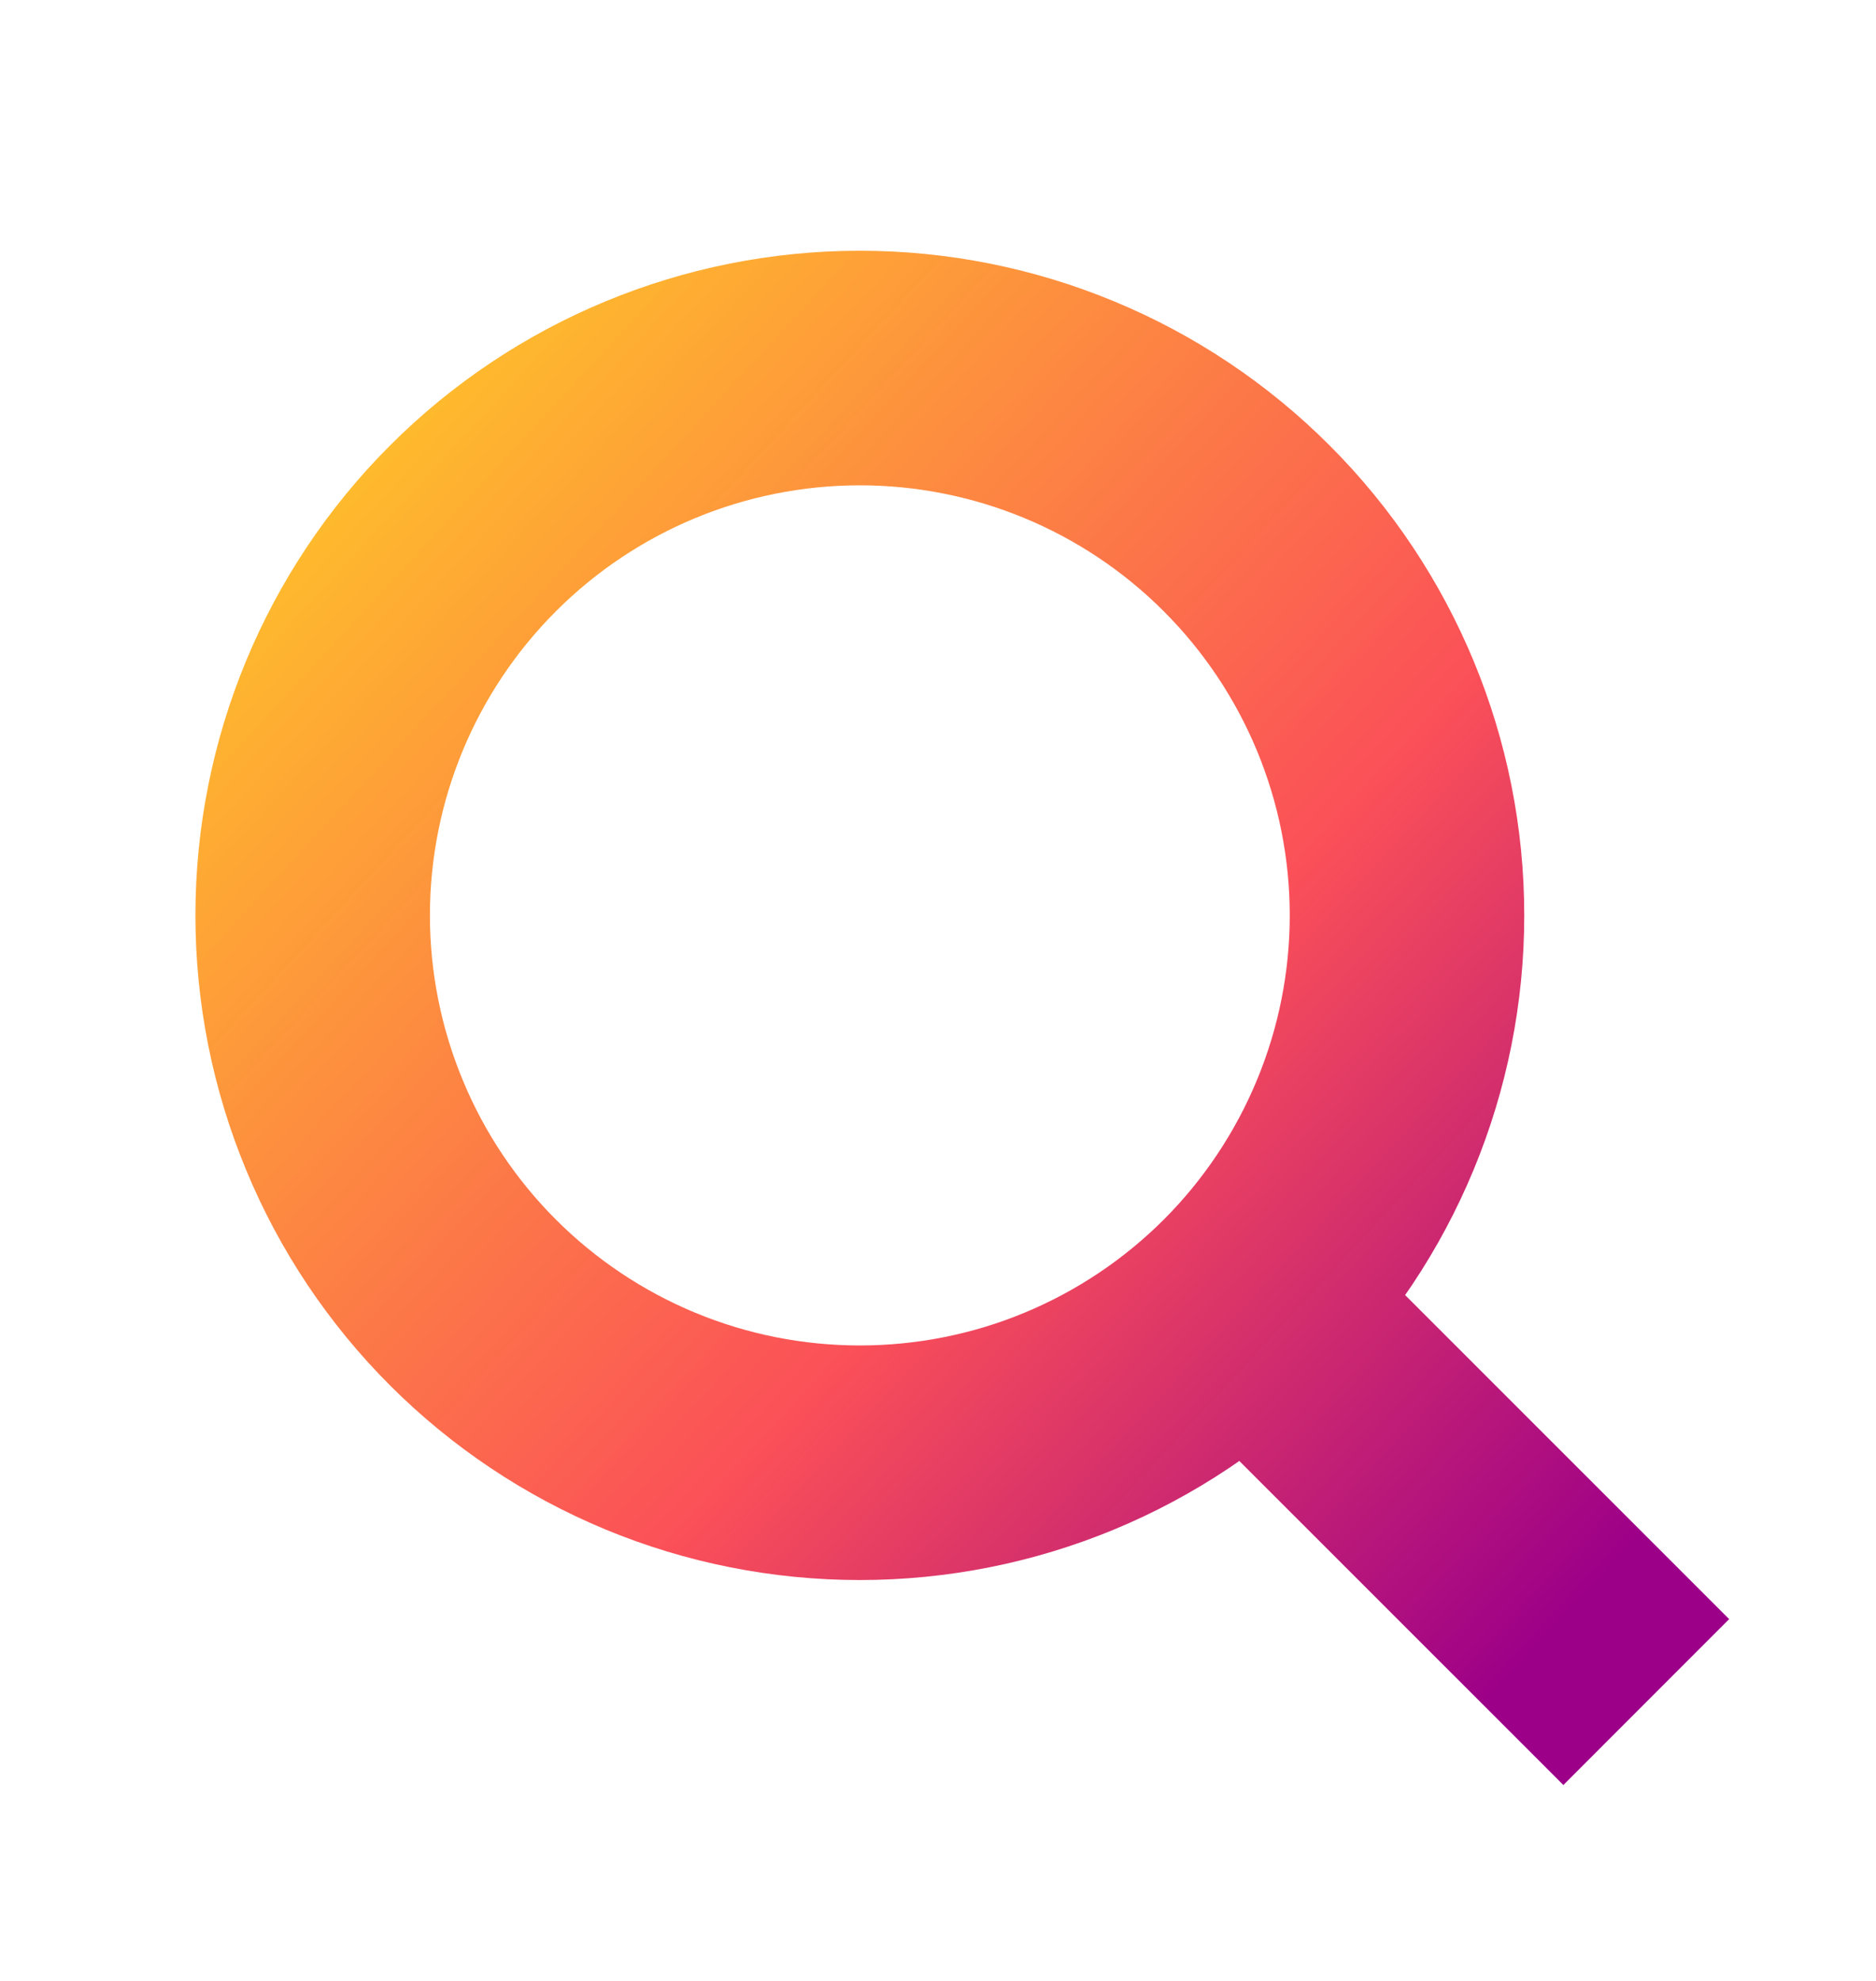 <svg width="18" height="19" viewBox="0 0 18 19" fill="none" xmlns="http://www.w3.org/2000/svg">
<g clip-path="url(#clip0_1_4814)">
<path d="M15 15.53L12.037 12.568M13.5 8.78C13.5 9.47 13.364 10.152 13.1 10.789C12.836 11.426 12.45 12.005 11.962 12.493C11.475 12.98 10.896 13.367 10.259 13.631C9.622 13.895 8.939 14.03 8.25 14.03C7.561 14.03 6.878 13.895 6.241 13.631C5.604 13.367 5.025 12.98 4.538 12.493C4.05 12.005 3.663 11.426 3.4 10.789C3.136 10.152 3 9.47 3 8.78C3 7.388 3.553 6.053 4.538 5.068C5.522 4.083 6.858 3.53 8.25 3.53C9.642 3.53 10.978 4.083 11.962 5.068C12.947 6.053 13.5 7.388 13.5 8.78Z" stroke="url(#paint0_linear_1_4814)" stroke-width="2.25" stroke-linecap="square"/>
</g>
<defs>
<linearGradient id="paint0_linear_1_4814" x1="3" y1="3.53" x2="15.448" y2="15.046" gradientUnits="userSpaceOnUse">
<stop stop-color="#FFC628"/>
<stop offset="0.6" stop-color="#FB5058"/>
<stop offset="1" stop-color="#9D0088"/>
</linearGradient>
<clipPath id="clip0_1_4814">
<rect width="18" height="18" fill="white" transform="translate(0 0.53)"/>
</clipPath>
</defs>
</svg>
